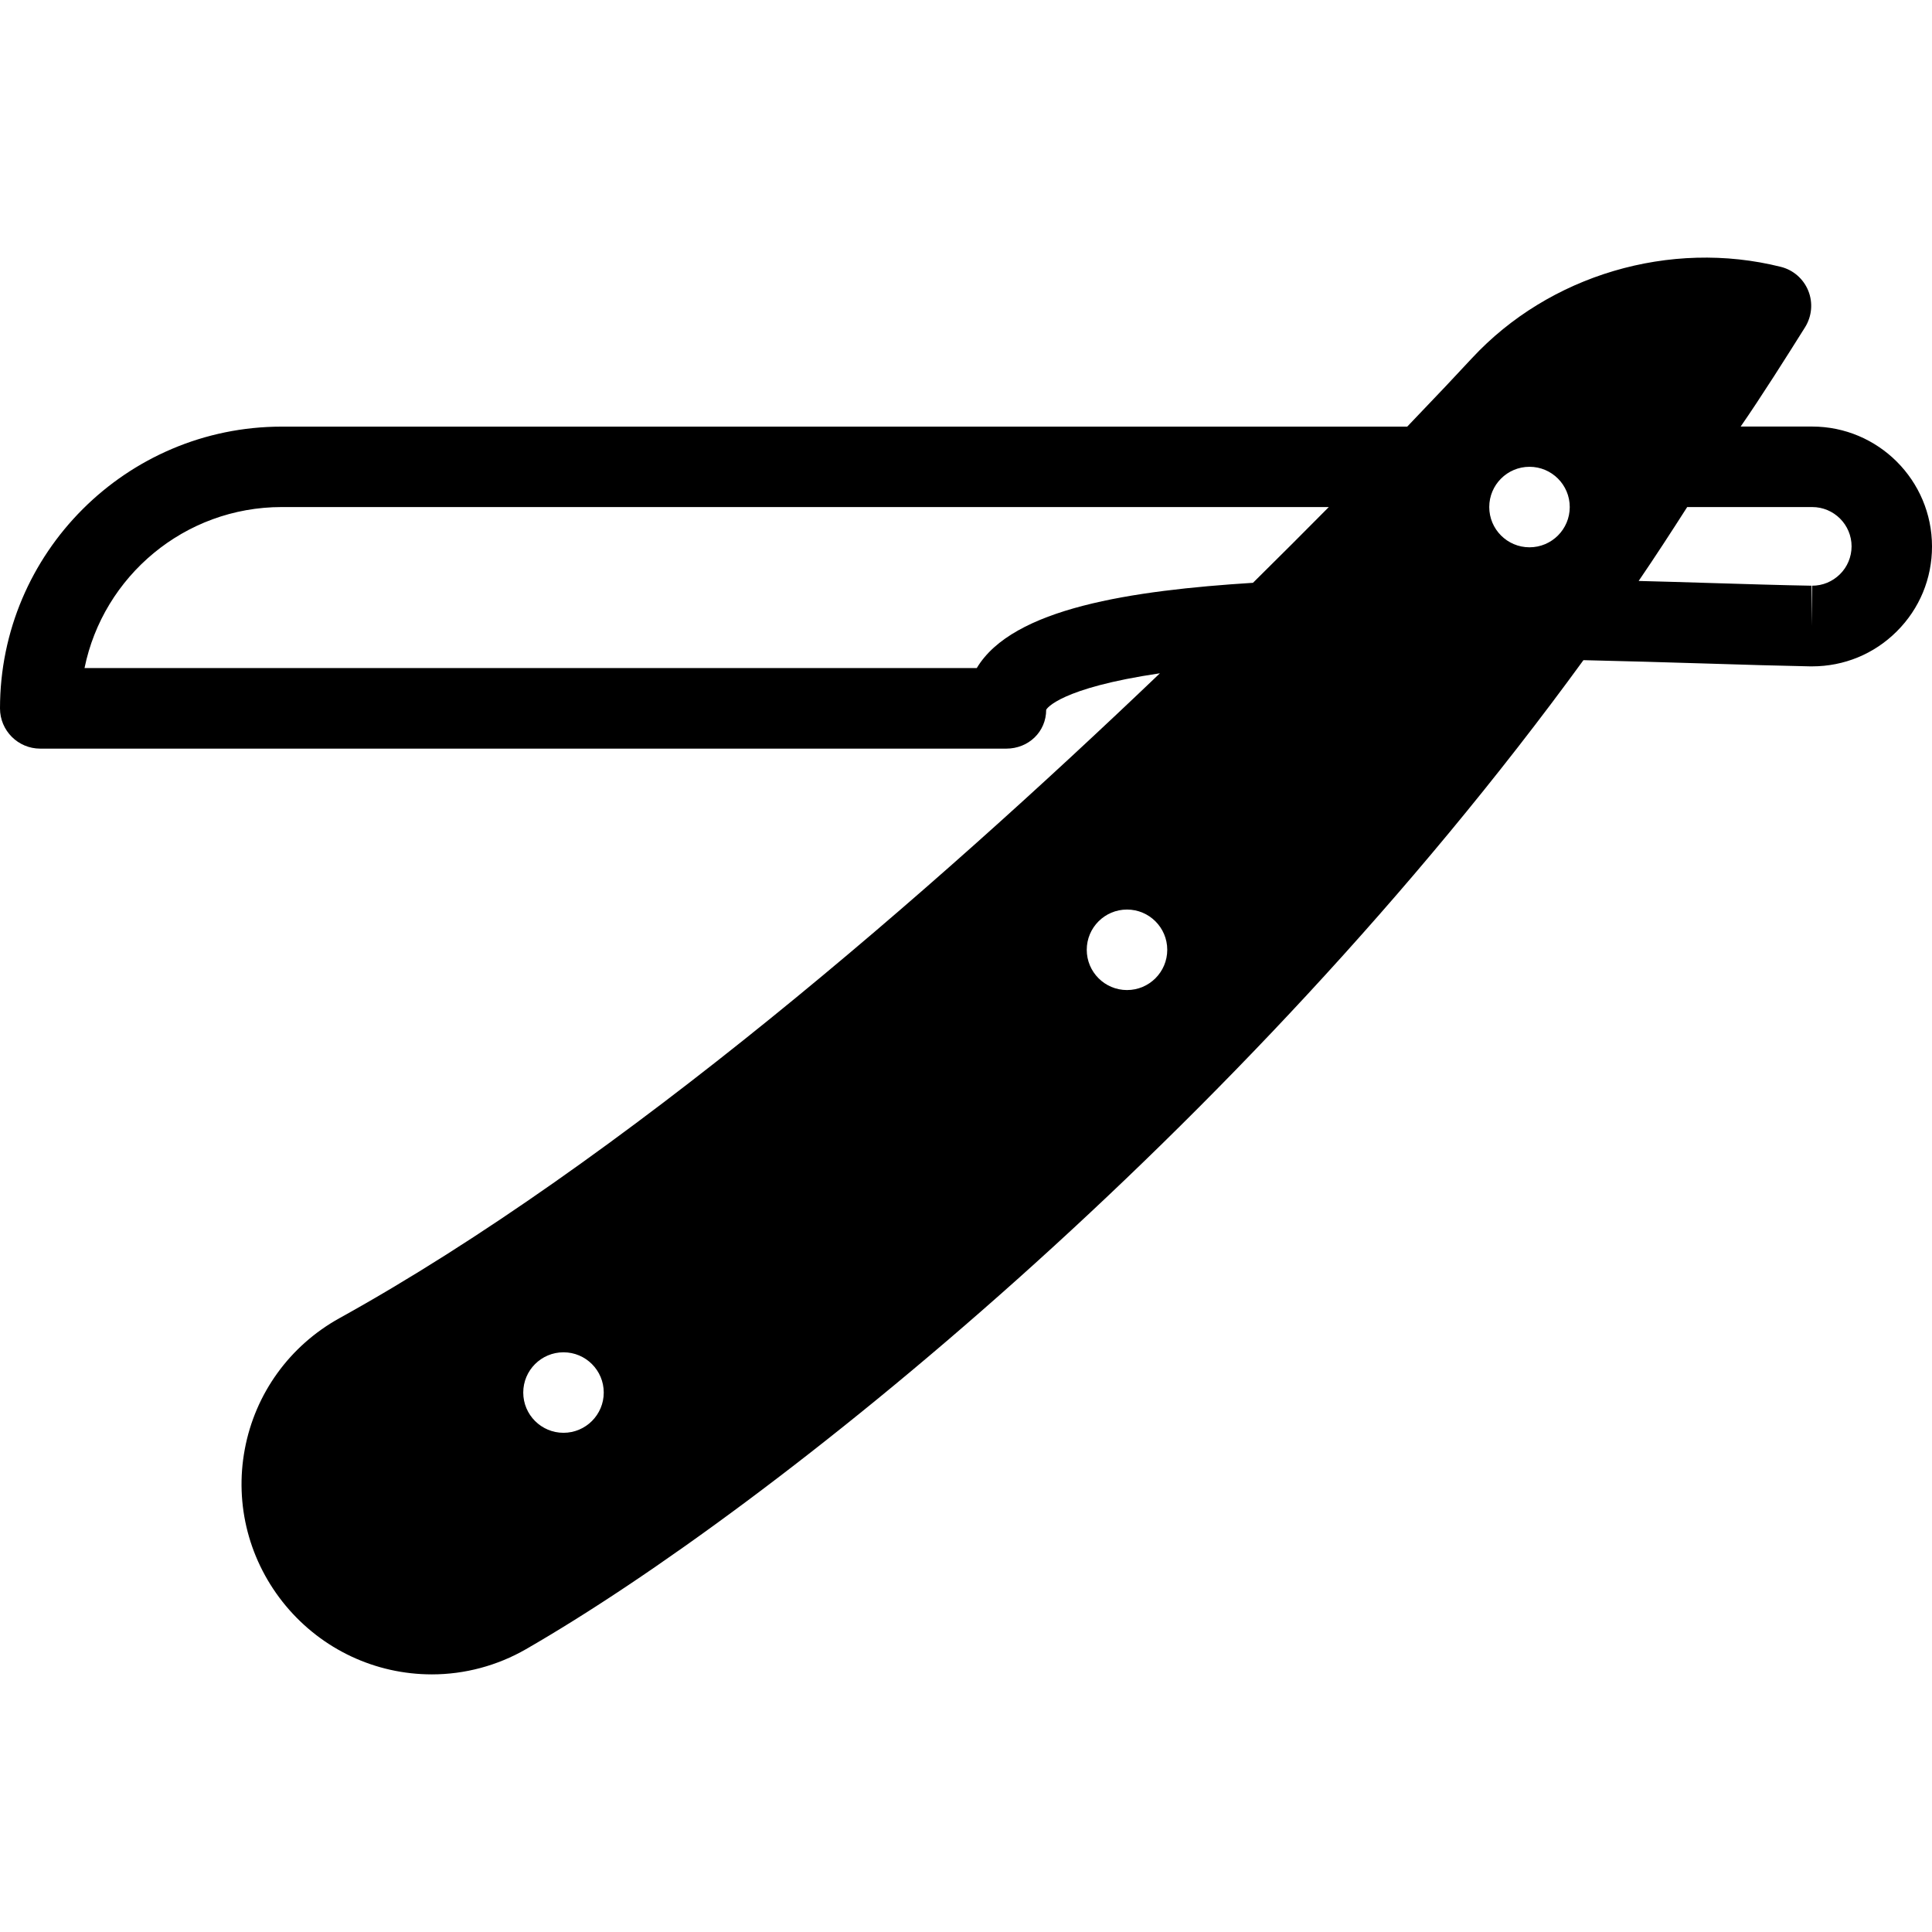 <?xml version="1.0" encoding="iso-8859-1"?>
<!-- Uploaded to: SVG Repo, www.svgrepo.com, Generator: SVG Repo Mixer Tools -->
<svg fill="#000000" height="800px" width="800px" version="1.1" id="Layer_1" xmlns="http://www.w3.org/2000/svg" xmlns:xlink="http://www.w3.org/1999/xlink" 
	 viewBox="0 0 512 512" xml:space="preserve">
<g>
	<g>
		<path d="M480.235,113.04h-18.944c5.291-7.616,12.395-18.859,17.088-26.347c1.792-2.901,2.112-6.485,0.832-9.643
			c-1.28-3.157-3.989-5.525-7.296-6.336c-29.312-7.339-61.376,2.176-81.813,24.192c-3.712,4.011-9.621,10.283-17.173,18.155H74.667
			C33.493,113.062,0,146.555,0,187.728c0,5.888,4.779,10.667,10.667,10.667h256c5.888,0,10.581-4.437,10.581-10.304
			c0.149-0.299,3.605-5.739,30.144-9.664c-60.373,57.707-142.784,129.579-217.429,170.901
			c-13.184,7.296-22.336,19.968-25.088,34.709c-2.773,14.763,1.173,29.867,10.859,41.515c9.643,11.563,23.744,18.176,38.72,18.176
			c8.704,0,17.323-2.304,24.896-6.656c65.003-37.397,189.12-136.875,280.277-262.123c11.243,0.256,22.101,0.576,31.915,0.875
			c10.731,0.341,20.352,0.619,28.16,0.768h0.533c8.469,0,16.448-3.285,22.443-9.28c6.016-5.995,9.323-13.973,9.323-22.485
			C512,127.291,497.749,113.04,480.235,113.04z M149.333,379.707c-5.888,0-10.667-4.779-10.667-10.667s4.779-10.667,10.667-10.667
			S160,363.152,160,369.04S155.221,379.707,149.333,379.707z M298.667,262.374c-5.888,0-10.667-4.779-10.667-10.667
			c0-5.888,4.779-10.667,10.667-10.667s10.667,4.779,10.667,10.667C309.333,257.595,304.555,262.374,298.667,262.374z
			 M332.053,154.448c-32.021,2.027-63.701,6.677-73.195,22.592H22.4c4.949-24.32,26.496-42.667,52.267-42.667h277.483
			C345.813,140.774,339.093,147.494,332.053,154.448z M405.333,145.04c-5.888,0-10.667-4.779-10.667-10.667
			s4.779-10.667,10.667-10.667c5.888,0,10.667,4.779,10.667,10.667S411.221,145.04,405.333,145.04z M487.616,152.166
			c-1.984,1.963-4.587,3.051-7.381,3.051v10.667l-0.171-10.667c-7.744-0.128-17.259-0.427-27.883-0.747
			c-5.696-0.171-11.691-0.363-17.92-0.512c4.416-6.464,8.661-13.013,12.864-19.584h33.131c5.76,0,10.432,4.672,10.432,10.432
			C490.667,147.6,489.579,150.224,487.616,152.166z"/>
	</g>
</g>
</svg>